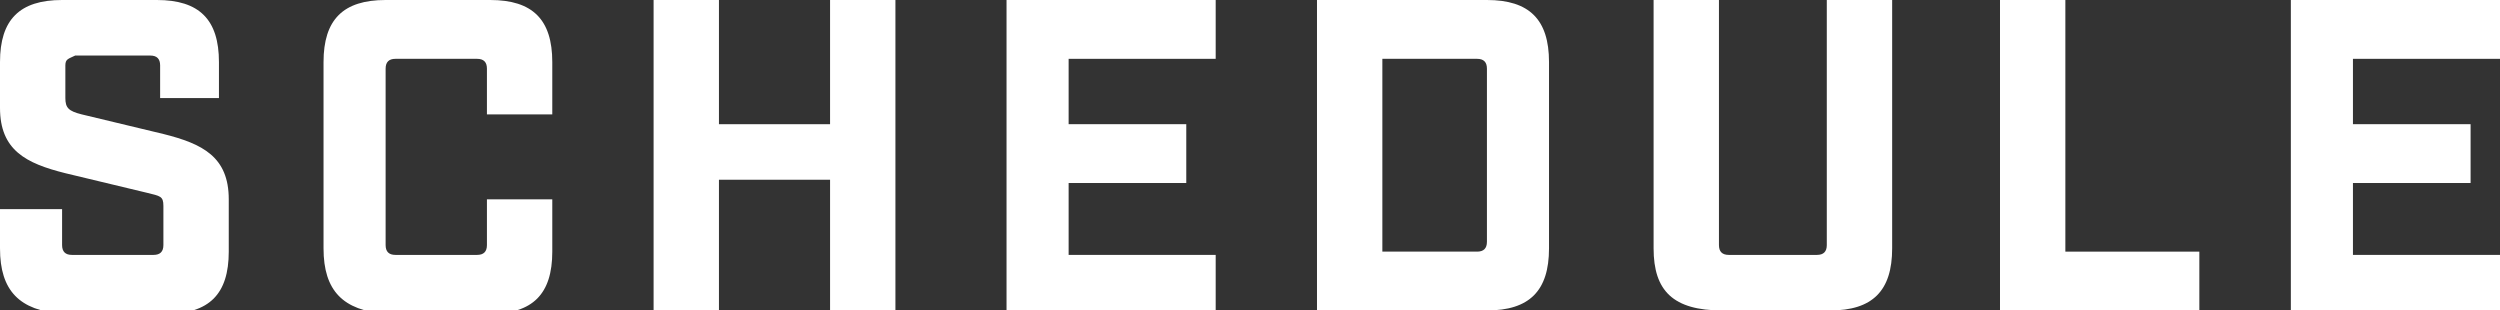 <?xml version="1.0" encoding="utf-8"?>
<!-- Generator: Adobe Illustrator 21.1.0, SVG Export Plug-In . SVG Version: 6.00 Build 0)  -->
<svg version="1.1" id="レイヤー_1" xmlns="http://www.w3.org/2000/svg" xmlns:xlink="http://www.w3.org/1999/xlink" x="0px"
	 y="0px" width="76.5px" height="9.5px" viewBox="0 0 76.5 9.5" style="enable-background:new 0 0 76.5 9.5;" xml:space="preserve">
<rect x="0" y="0" width="76.5" height="9.5" fill="#333333" stroke="none"/>
<style type="text/css">
	.st0{enable-background:new    ;}
	.st1{fill:#FFFFFF;}
</style>
<title>bt_nav_sub_schedule</title>
<g id="レイヤー_2">
	<g id="design">
		<g class="st0">
			<path class="st1" d="M0,7.6V6.4h1.9v1.1c0,0.2,0.1,0.3,0.3,0.3h2.5C4.9,7.8,5,7.7,5,7.5V6.3C5,6,4.9,6,4.5,5.9L2,5.3
				c-1.2-0.3-2-0.7-2-2V1.9C0,0.6,0.6,0,1.9,0h2.9c1.3,0,1.9,0.6,1.9,1.9V3H4.9V2c0-0.2-0.1-0.3-0.3-0.3H2.3C2.1,1.8,2,1.8,2,2v1
				c0,0.3,0.1,0.4,0.5,0.5L5,4.1c1.2,0.3,2,0.7,2,2v1.6c0,1.3-0.6,1.9-1.9,1.9H1.9C0.6,9.5,0,8.9,0,7.6z"/>
			<path class="st1" d="M9.9,7.6V1.9c0-1.3,0.6-1.9,1.9-1.9H15c1.3,0,1.9,0.6,1.9,1.9v1.6h-2V2.1c0-0.2-0.1-0.3-0.3-0.3h-2.5
				c-0.2,0-0.3,0.1-0.3,0.3v5.4c0,0.2,0.1,0.3,0.3,0.3h2.5c0.2,0,0.3-0.1,0.3-0.3V6.1h2v1.6c0,1.3-0.6,1.9-1.9,1.9h-3.2
				C10.5,9.5,9.9,8.9,9.9,7.6z"/>
			<path class="st1" d="M20,0h2v3.8h3.4V0h2v9.5h-2v-4H22v4h-2V0z"/>
			<path class="st1" d="M30.8,0h6.4v1.8h-4.5v2h3.6v1.8h-3.6v2.2h4.5v1.8h-6.4V0z"/>
			<path class="st1" d="M40.3,0h5.2c1.3,0,1.9,0.6,1.9,1.9v5.7c0,1.3-0.6,1.9-1.9,1.9h-5.2V0z M45.2,7.7c0.2,0,0.3-0.1,0.3-0.3V2.1
				c0-0.2-0.1-0.3-0.3-0.3h-2.9v5.9H45.2z"/>
			<path class="st1" d="M50.6,7.6V0h2v7.5c0,0.2,0.1,0.3,0.3,0.3h2.7c0.2,0,0.3-0.1,0.3-0.3V0h2v7.6c0,1.3-0.6,1.9-1.9,1.9h-3.3
				C51.2,9.5,50.6,8.9,50.6,7.6z"/>
			<path class="st1" d="M61.2,0h2v7.7h4.1v1.8h-6.1V0z"/>
			<path class="st1" d="M70.1,0h6.4v1.8H72v2h3.6v1.8H72v2.2h4.5v1.8h-6.4V0z"/>
		</g>
	</g>
</g>
</svg>
